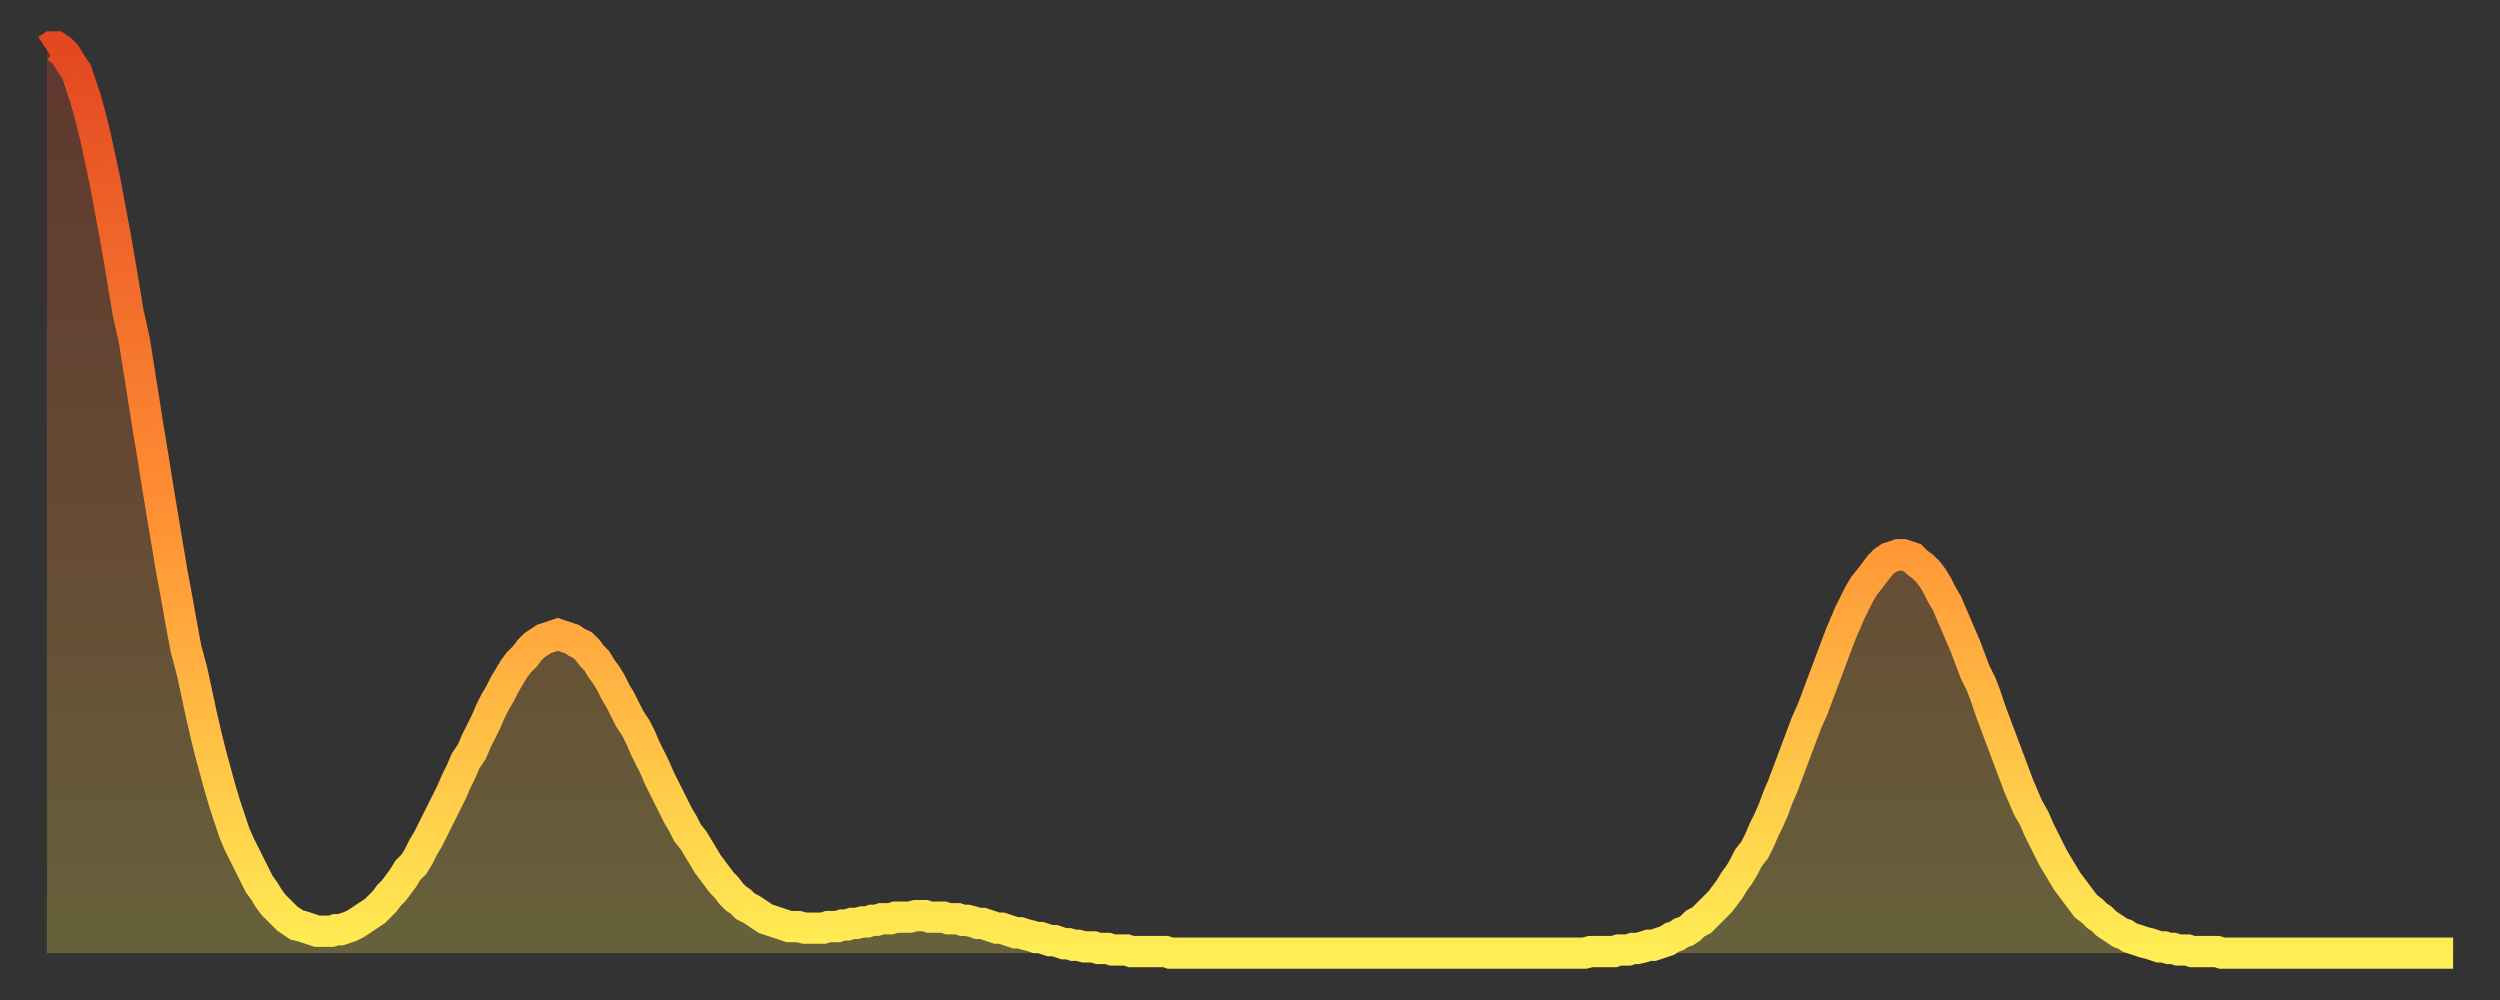 <?xml version="1.0" encoding="utf-8" ?>
<svg baseProfile="full" height="64" version="1.1" width="160" xmlns="http://www.w3.org/2000/svg" xmlns:ev="http://www.w3.org/2001/xml-events" xmlns:xlink="http://www.w3.org/1999/xlink"><rect width="100%" height="100%" fill="#333333" stroke="none"/><defs><linearGradient id="id370728" x1="0" x2="0" y1="0" y2="1"><stop offset="0%" stop-color="#e34721" /><stop offset="50%" stop-color="#ff8d34" /><stop offset="100%" stop-color="#ffee55" /></linearGradient></defs><g transform="translate(3,3)"><g><path d="M 0.0 0.2 0.3 0.0 0.6 0.0 0.9 0.2 1.2 0.5 1.5 1.0 1.9 1.6 2.2 2.5 2.5 3.4 2.8 4.5 3.1 5.7 3.4 7.1 3.7 8.5 4.0 10.1 4.3 11.7 4.6 13.4 4.9 15.2 5.2 17.0 5.6 18.8 5.9 20.7 6.2 22.6 6.5 24.5 6.8 26.3 7.1 28.2 7.4 30.0 7.7 31.8 8.0 33.6 8.3 35.2 8.6 36.9 8.9 38.5 9.3 40.0 9.6 41.4 9.9 42.8 10.2 44.1 10.5 45.3 10.8 46.4 11.1 47.5 11.4 48.5 11.7 49.4 12.0 50.3 12.3 51.0 12.7 51.8 13.0 52.4 13.3 53.0 13.6 53.6 13.9 54.0 14.2 54.5 14.5 54.9 14.8 55.2 15.1 55.5 15.4 55.8 15.7 56.0 16.0 56.2 16.4 56.3 16.7 56.4 17.0 56.5 17.3 56.6 17.6 56.6 17.9 56.6 18.2 56.6 18.5 56.5 18.8 56.5 19.1 56.4 19.4 56.3 19.8 56.1 20.1 55.9 20.4 55.7 20.7 55.5 21.0 55.3 21.3 55.0 21.6 54.7 21.9 54.3 22.2 54.0 22.5 53.6 22.8 53.2 23.1 52.7 23.5 52.3 23.8 51.8 24.1 51.2 24.4 50.7 24.7 50.1 25.0 49.5 25.3 48.9 25.6 48.3 25.9 47.7 26.2 47.0 26.5 46.4 26.8 45.7 27.2 45.1 27.5 44.4 27.8 43.8 28.1 43.2 28.4 42.5 28.7 41.9 29.0 41.4 29.3 40.8 29.6 40.3 29.9 39.8 30.2 39.4 30.6 39.0 30.9 38.6 31.2 38.3 31.5 38.1 31.8 37.9 32.1 37.8 32.4 37.7 32.7 37.6 33.0 37.7 33.3 37.8 33.6 37.9 33.9 38.1 34.3 38.3 34.6 38.6 34.9 39.0 35.2 39.3 35.5 39.8 35.8 40.2 36.1 40.7 36.4 41.3 36.7 41.8 37.0 42.4 37.3 43.0 37.7 43.6 38.0 44.2 38.3 44.9 38.6 45.5 38.9 46.1 39.2 46.8 39.5 47.4 39.8 48.0 40.1 48.6 40.4 49.2 40.7 49.7 41.0 50.3 41.4 50.8 41.7 51.3 42.0 51.8 42.3 52.3 42.6 52.7 42.9 53.1 43.2 53.5 43.5 53.8 43.8 54.2 44.1 54.5 44.4 54.7 44.7 55.0 45.1 55.2 45.4 55.4 45.7 55.6 46.0 55.8 46.3 55.9 46.6 56.0 46.9 56.1 47.2 56.2 47.5 56.3 47.8 56.3 48.1 56.3 48.5 56.4 48.8 56.4 49.1 56.4 49.4 56.4 49.7 56.4 50.0 56.3 50.3 56.3 50.6 56.3 50.9 56.2 51.2 56.2 51.5 56.1 51.8 56.1 52.2 56.0 52.5 56.0 52.8 55.9 53.1 55.9 53.4 55.8 53.7 55.8 54.0 55.8 54.3 55.7 54.6 55.7 54.9 55.7 55.2 55.7 55.6 55.6 55.9 55.6 56.2 55.6 56.5 55.7 56.8 55.7 57.1 55.7 57.4 55.7 57.7 55.8 58.0 55.8 58.3 55.8 58.6 55.9 58.9 55.9 59.3 56.0 59.6 56.1 59.9 56.1 60.2 56.2 60.5 56.3 60.8 56.4 61.1 56.4 61.4 56.5 61.7 56.6 62.0 56.7 62.3 56.7 62.6 56.8 63.0 56.9 63.3 57.0 63.6 57.0 63.9 57.1 64.2 57.2 64.5 57.2 64.8 57.3 65.1 57.4 65.4 57.4 65.7 57.5 66.0 57.5 66.4 57.6 66.7 57.6 67.0 57.6 67.3 57.7 67.6 57.7 67.9 57.7 68.2 57.8 68.5 57.8 68.8 57.8 69.1 57.8 69.4 57.9 69.7 57.9 70.1 57.9 70.4 57.9 70.7 57.9 71.0 57.9 71.3 57.9 71.6 57.9 71.9 58.0 72.2 58.0 72.5 58.0 72.8 58.0 73.1 58.0 73.5 58.0 73.8 58.0 74.1 58.0 74.4 58.0 74.7 58.0 75.0 58.0 75.3 58.0 75.6 58.0 75.9 58.0 76.2 58.0 76.5 58.0 76.8 58.0 77.2 58.0 77.5 58.0 77.8 58.0 78.1 58.0 78.4 58.0 78.7 58.0 79.0 58.0 79.3 58.0 79.6 58.0 79.9 58.0 80.2 58.0 80.5 58.0 80.9 58.0 81.2 58.0 81.5 58.0 81.8 58.0 82.1 58.0 82.4 58.0 82.7 58.0 83.0 58.0 83.3 58.0 83.6 58.0 83.9 58.0 84.3 58.0 84.6 58.0 84.9 58.0 85.2 58.0 85.5 58.0 85.8 58.0 86.1 58.0 86.4 58.0 86.7 58.0 87.0 58.0 87.3 58.0 87.6 58.0 88.0 58.0 88.3 58.0 88.6 58.0 88.9 58.0 89.2 58.0 89.5 58.0 89.8 58.0 90.1 58.0 90.4 58.0 90.7 58.0 91.0 58.0 91.4 58.0 91.7 58.0 92.0 58.0 92.3 58.0 92.6 58.0 92.9 58.0 93.2 58.0 93.5 58.0 93.8 58.0 94.1 58.0 94.4 58.0 94.7 58.0 95.1 58.0 95.4 58.0 95.7 58.0 96.0 58.0 96.3 58.0 96.6 58.0 96.9 58.0 97.2 58.0 97.5 58.0 97.8 58.0 98.1 58.0 98.4 58.0 98.8 57.9 99.1 57.9 99.4 57.9 99.7 57.9 100.0 57.9 100.3 57.9 100.6 57.8 100.9 57.8 101.2 57.8 101.5 57.7 101.8 57.7 102.2 57.6 102.5 57.5 102.8 57.5 103.1 57.4 103.4 57.3 103.7 57.2 104.0 57.0 104.3 56.9 104.6 56.7 104.9 56.6 105.2 56.4 105.5 56.1 105.9 55.9 106.2 55.6 106.5 55.3 106.8 55.0 107.1 54.7 107.4 54.3 107.7 53.9 108.0 53.4 108.3 53.0 108.6 52.5 108.9 51.9 109.3 51.4 109.6 50.8 109.9 50.1 110.2 49.5 110.5 48.8 110.8 48.0 111.1 47.3 111.4 46.5 111.7 45.7 112.0 44.9 112.3 44.1 112.6 43.3 113.0 42.4 113.3 41.6 113.6 40.8 113.9 40.0 114.2 39.2 114.5 38.4 114.8 37.6 115.1 36.9 115.4 36.2 115.7 35.6 116.0 35.0 116.3 34.5 116.7 34.0 117.0 33.6 117.3 33.2 117.6 32.9 117.9 32.7 118.2 32.6 118.5 32.5 118.8 32.5 119.1 32.6 119.4 32.7 119.7 33.0 120.1 33.3 120.4 33.6 120.7 34.0 121.0 34.5 121.3 35.1 121.6 35.6 121.9 36.3 122.2 37.0 122.5 37.7 122.8 38.4 123.1 39.2 123.4 40.0 123.8 40.8 124.1 41.6 124.4 42.5 124.7 43.3 125.0 44.1 125.3 44.9 125.6 45.7 125.9 46.5 126.2 47.3 126.5 48.0 126.8 48.7 127.2 49.4 127.5 50.1 127.8 50.7 128.1 51.3 128.4 51.9 128.7 52.4 129.0 52.9 129.3 53.4 129.6 53.8 129.9 54.2 130.2 54.6 130.5 55.0 130.9 55.3 131.2 55.6 131.5 55.8 131.8 56.1 132.1 56.3 132.4 56.5 132.7 56.7 133.0 56.8 133.3 57.0 133.6 57.1 133.9 57.2 134.2 57.3 134.6 57.4 134.9 57.5 135.2 57.6 135.5 57.6 135.8 57.7 136.1 57.7 136.4 57.8 136.7 57.8 137.0 57.8 137.3 57.9 137.6 57.9 138.0 57.9 138.3 57.9 138.6 57.9 138.9 57.9 139.2 58.0 139.5 58.0 139.8 58.0 140.1 58.0 140.4 58.0 140.7 58.0 141.0 58.0 141.3 58.0 141.7 58.0 142.0 58.0 142.3 58.0 142.6 58.0 142.9 58.0 143.2 58.0 143.5 58.0 143.8 58.0 144.1 58.0 144.4 58.0 144.7 58.0 145.1 58.0 145.4 58.0 145.7 58.0 146.0 58.0 146.3 58.0 146.6 58.0 146.9 58.0 147.2 58.0 147.5 58.0 147.8 58.0 148.1 58.0 148.4 58.0 148.8 58.0 149.1 58.0 149.4 58.0 149.7 58.0 150.0 58.0 150.3 58.0 150.6 58.0 150.9 58.0 151.2 58.0 151.5 58.0 151.8 58.0 152.1 58.0 152.5 58.0 152.8 58.0 153.1 58.0 153.4 58.0 153.7 58.0 154.0 58.0" fill="none" id="graph-curve" opacity="1" stroke="url(#id370728)" stroke-width="2" /><path d="M 0 58 L 0.0 0.2 0.3 0.0 0.6 0.0 0.9 0.2 1.2 0.5 1.5 1.0 1.9 1.6 2.2 2.5 2.5 3.4 2.8 4.5 3.1 5.7 3.4 7.1 3.7 8.5 4.0 10.1 4.3 11.7 4.6 13.4 4.9 15.2 5.2 17.0 5.6 18.8 5.9 20.7 6.2 22.6 6.5 24.5 6.8 26.3 7.1 28.2 7.4 30.0 7.7 31.8 8.0 33.6 8.3 35.2 8.6 36.9 8.9 38.5 9.3 40.0 9.6 41.4 9.9 42.8 10.2 44.1 10.5 45.3 10.8 46.4 11.1 47.5 11.4 48.5 11.7 49.4 12.0 50.3 12.3 51.0 12.7 51.8 13.0 52.4 13.3 53.0 13.6 53.6 13.9 54.0 14.2 54.5 14.5 54.9 14.8 55.2 15.1 55.5 15.4 55.8 15.7 56.0 16.0 56.2 16.4 56.3 16.7 56.4 17.0 56.5 17.3 56.6 17.6 56.6 17.9 56.6 18.2 56.6 18.5 56.5 18.8 56.5 19.1 56.4 19.4 56.3 19.8 56.1 20.1 55.9 20.4 55.7 20.7 55.5 21.0 55.3 21.3 55.0 21.6 54.7 21.9 54.3 22.2 54.0 22.5 53.6 22.8 53.2 23.1 52.7 23.5 52.3 23.8 51.8 24.1 51.2 24.4 50.7 24.7 50.1 25.0 49.5 25.3 48.9 25.6 48.3 25.9 47.7 26.2 47.0 26.5 46.4 26.8 45.7 27.2 45.1 27.5 44.4 27.8 43.8 28.1 43.2 28.4 42.5 28.7 41.9 29.0 41.4 29.3 40.8 29.6 40.3 29.9 39.8 30.2 39.4 30.6 39.0 30.9 38.6 31.2 38.3 31.5 38.1 31.8 37.9 32.1 37.8 32.4 37.7 32.7 37.6 33.0 37.7 33.3 37.8 33.6 37.9 33.9 38.1 34.3 38.3 34.6 38.6 34.9 39.0 35.2 39.3 35.5 39.8 35.8 40.2 36.1 40.7 36.4 41.3 36.7 41.8 37.0 42.4 37.3 43.0 37.7 43.6 38.0 44.2 38.3 44.9 38.6 45.5 38.9 46.1 39.2 46.8 39.5 47.4 39.8 48.0 40.1 48.6 40.4 49.2 40.7 49.7 41.0 50.3 41.4 50.8 41.7 51.3 42.0 51.8 42.3 52.3 42.6 52.7 42.9 53.1 43.2 53.5 43.5 53.8 43.8 54.2 44.1 54.5 44.4 54.7 44.7 55.0 45.1 55.2 45.4 55.4 45.7 55.6 46.0 55.8 46.3 55.9 46.6 56.0 46.9 56.1 47.2 56.2 47.5 56.3 47.8 56.3 48.1 56.3 48.5 56.4 48.8 56.4 49.1 56.4 49.4 56.4 49.7 56.4 50.0 56.3 50.3 56.3 50.6 56.3 50.9 56.2 51.2 56.2 51.5 56.1 51.8 56.1 52.2 56.0 52.5 56.0 52.8 55.9 53.1 55.9 53.4 55.8 53.7 55.8 54.0 55.8 54.3 55.7 54.6 55.7 54.9 55.7 55.2 55.7 55.6 55.6 55.9 55.6 56.2 55.6 56.5 55.7 56.8 55.7 57.1 55.7 57.4 55.7 57.7 55.8 58.0 55.8 58.3 55.8 58.6 55.9 58.9 55.9 59.3 56.0 59.6 56.1 59.9 56.1 60.2 56.2 60.5 56.3 60.8 56.4 61.1 56.4 61.4 56.5 61.7 56.6 62.0 56.7 62.3 56.7 62.6 56.8 63.0 56.9 63.3 57.0 63.6 57.0 63.9 57.1 64.2 57.2 64.5 57.2 64.8 57.3 65.1 57.4 65.4 57.4 65.7 57.5 66.0 57.5 66.4 57.6 66.7 57.6 67.0 57.6 67.3 57.7 67.6 57.7 67.9 57.7 68.2 57.8 68.5 57.8 68.8 57.8 69.1 57.8 69.4 57.9 69.7 57.9 70.1 57.9 70.4 57.9 70.7 57.9 71.0 57.9 71.3 57.9 71.6 57.9 71.9 58.0 72.2 58.0 72.5 58.0 72.8 58.0 73.1 58.0 73.5 58.0 73.8 58.0 74.1 58.0 74.4 58.0 74.7 58.0 75.0 58.0 75.3 58.0 75.6 58.0 75.9 58.0 76.2 58.0 76.5 58.0 76.8 58.0 77.2 58.0 77.5 58.0 77.8 58.0 78.1 58.0 78.4 58.0 78.7 58.0 79.0 58.0 79.3 58.0 79.6 58.0 79.9 58.0 80.2 58.0 80.5 58.0 80.9 58.0 81.2 58.0 81.5 58.0 81.8 58.0 82.1 58.0 82.4 58.0 82.7 58.0 83.0 58.0 83.3 58.0 83.6 58.0 83.9 58.0 84.3 58.0 84.6 58.0 84.9 58.0 85.2 58.0 85.5 58.0 85.8 58.0 86.1 58.0 86.4 58.0 86.7 58.0 87.0 58.0 87.3 58.0 87.6 58.0 88.0 58.0 88.3 58.0 88.6 58.0 88.9 58.0 89.2 58.0 89.5 58.0 89.8 58.0 90.1 58.0 90.4 58.0 90.7 58.0 91.0 58.0 91.4 58.0 91.7 58.0 92.0 58.0 92.3 58.0 92.6 58.0 92.9 58.0 93.2 58.0 93.5 58.0 93.8 58.0 94.1 58.0 94.4 58.0 94.7 58.0 95.1 58.0 95.4 58.0 95.7 58.0 96.0 58.0 96.3 58.0 96.6 58.0 96.9 58.0 97.2 58.0 97.5 58.0 97.8 58.0 98.1 58.0 98.4 58.0 98.8 57.9 99.1 57.9 99.4 57.9 99.7 57.9 100.0 57.9 100.3 57.9 100.6 57.8 100.9 57.8 101.2 57.8 101.5 57.7 101.8 57.7 102.2 57.6 102.5 57.5 102.8 57.5 103.1 57.4 103.4 57.3 103.7 57.2 104.0 57.0 104.3 56.9 104.6 56.7 104.9 56.6 105.2 56.4 105.5 56.1 105.9 55.9 106.2 55.6 106.5 55.3 106.8 55.0 107.1 54.7 107.4 54.3 107.7 53.9 108.0 53.4 108.3 53.0 108.6 52.5 108.9 51.9 109.3 51.4 109.6 50.8 109.9 50.1 110.2 49.5 110.5 48.8 110.8 48.0 111.1 47.3 111.4 46.5 111.7 45.7 112.0 44.9 112.3 44.1 112.6 43.3 113.0 42.4 113.3 41.6 113.6 40.8 113.9 40.0 114.2 39.2 114.5 38.4 114.8 37.6 115.1 36.9 115.4 36.2 115.7 35.6 116.0 35.0 116.3 34.5 116.7 34.0 117.0 33.6 117.3 33.2 117.6 32.9 117.9 32.7 118.2 32.6 118.5 32.5 118.8 32.5 119.1 32.6 119.4 32.7 119.7 33.0 120.1 33.3 120.4 33.6 120.7 34.0 121.0 34.5 121.3 35.1 121.6 35.6 121.9 36.3 122.2 37.0 122.5 37.7 122.8 38.4 123.1 39.2 123.4 40.0 123.8 40.8 124.1 41.6 124.4 42.5 124.7 43.3 125.0 44.1 125.3 44.9 125.6 45.7 125.9 46.5 126.2 47.3 126.5 48.0 126.8 48.7 127.2 49.4 127.5 50.1 127.8 50.7 128.1 51.3 128.4 51.9 128.7 52.4 129.0 52.9 129.3 53.4 129.6 53.8 129.9 54.2 130.2 54.6 130.5 55.0 130.9 55.3 131.2 55.6 131.5 55.8 131.8 56.1 132.1 56.3 132.4 56.5 132.7 56.7 133.0 56.8 133.3 57.0 133.6 57.1 133.9 57.2 134.2 57.3 134.6 57.4 134.9 57.5 135.2 57.6 135.5 57.6 135.8 57.7 136.1 57.7 136.4 57.8 136.7 57.8 137.0 57.8 137.3 57.9 137.6 57.9 138.0 57.9 138.3 57.9 138.6 57.9 138.9 57.9 139.2 58.0 139.5 58.0 139.8 58.0 140.1 58.0 140.4 58.0 140.7 58.0 141.0 58.0 141.3 58.0 141.7 58.0 142.0 58.0 142.3 58.0 142.6 58.0 142.9 58.0 143.2 58.0 143.5 58.0 143.8 58.0 144.1 58.0 144.4 58.0 144.7 58.0 145.1 58.0 145.4 58.0 145.7 58.0 146.0 58.0 146.3 58.0 146.6 58.0 146.9 58.0 147.2 58.0 147.5 58.0 147.8 58.0 148.1 58.0 148.4 58.0 148.8 58.0 149.1 58.0 149.4 58.0 149.7 58.0 150.0 58.0 150.3 58.0 150.6 58.0 150.9 58.0 151.2 58.0 151.5 58.0 151.8 58.0 152.1 58.0 152.5 58.0 152.8 58.0 153.1 58.0 153.4 58.0 153.7 58.0 154.0 58.0 154 58" fill="url(#id370728)" fill-opacity=".25" id="graph-shadow" /></g></g></svg>